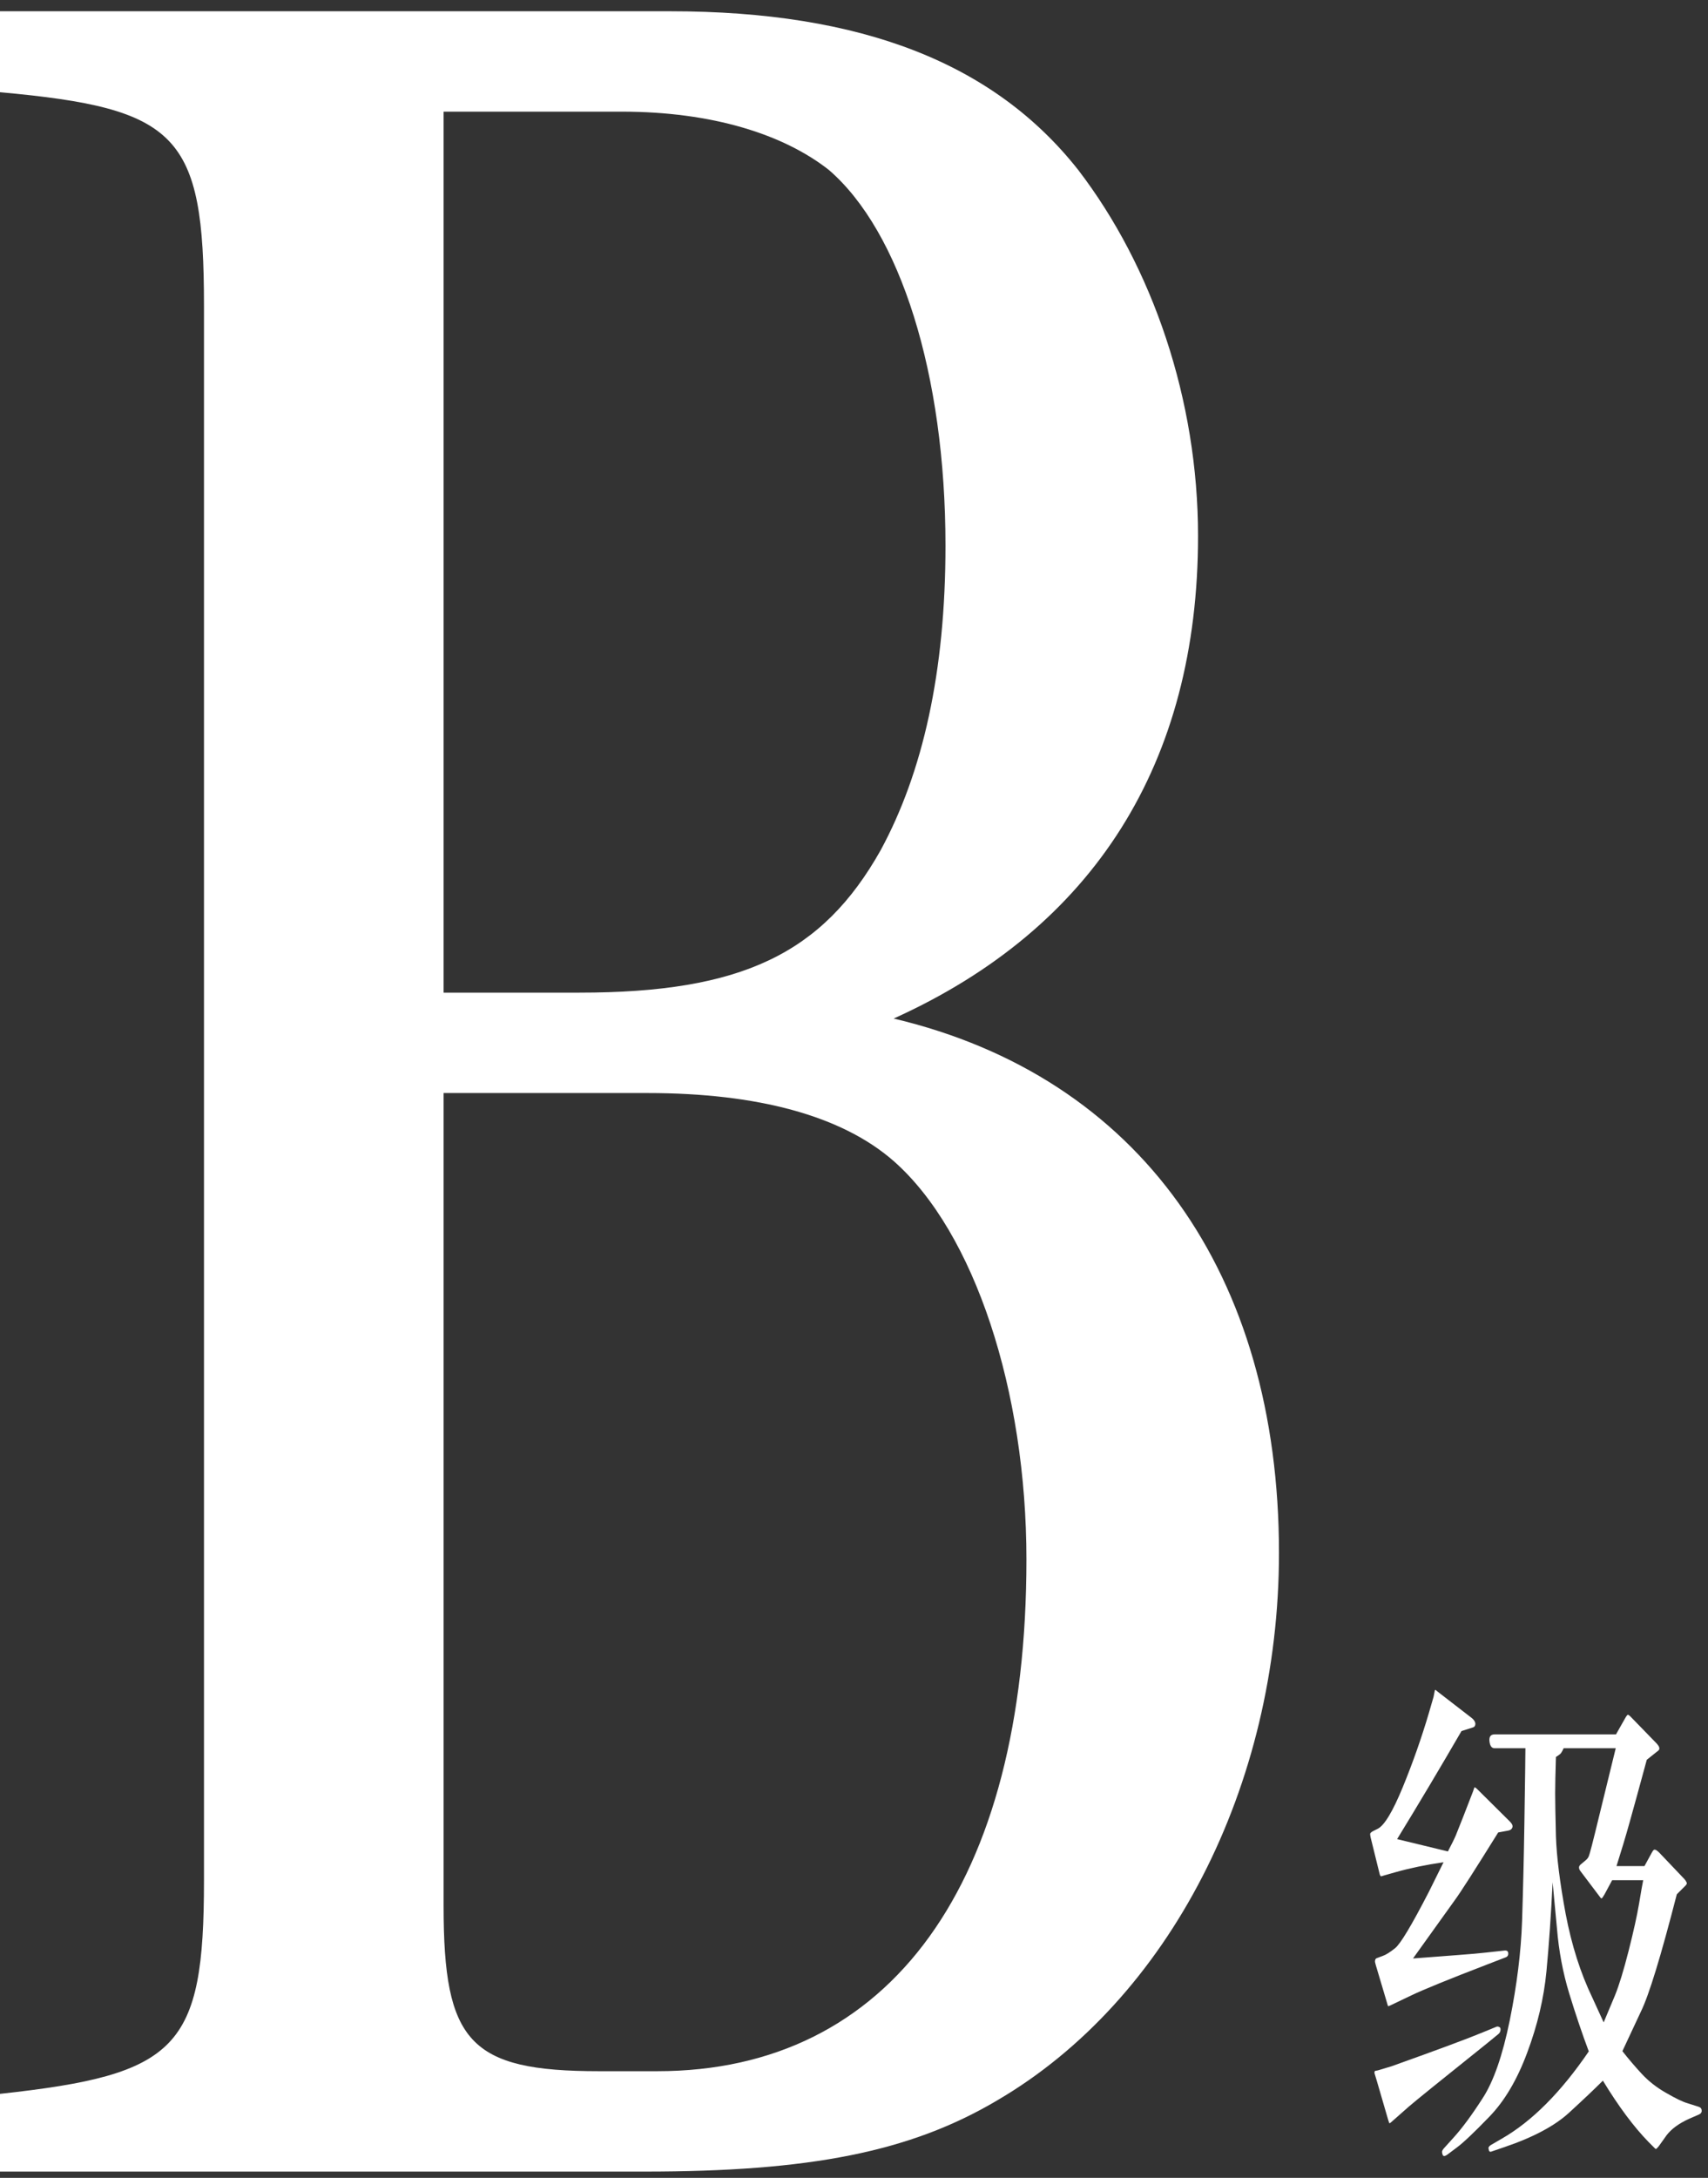 <svg width="91" height="116" viewBox="0 0 91 116" fill="none" xmlns="http://www.w3.org/2000/svg">
<rect x="0" y="0" width="91" height="116" fill="#333333" stroke="none"/>
<path d="M0 0.6V4.912C9.488 5.775 10.868 7.155 10.868 16.298V100.139C10.868 109.11 9.488 110.49 0 111.525V115.665H34.33C43.128 115.665 48.476 114.63 53.134 111.87C62.277 106.522 68.142 95.136 68.142 82.716C68.142 67.879 60.724 57.356 47.614 54.251C58.309 49.421 63.83 40.623 63.83 28.547C63.83 21.301 61.414 14.228 57.447 9.053C52.961 3.36 45.888 0.6 35.71 0.6H0ZM23.634 52.871V5.947H33.122C37.953 5.947 41.748 7.155 44.163 9.053C47.959 12.331 50.374 19.921 50.374 29.064C50.374 35.792 49.166 41.14 46.923 45.28C43.818 50.801 39.505 52.871 30.88 52.871H23.634ZM23.634 58.219H34.502C40.368 58.219 44.853 59.426 47.614 61.842C51.926 65.637 54.687 74.09 54.687 83.061C54.687 100.312 47.441 110.318 35.02 110.318H31.915C25.014 110.318 23.634 108.765 23.634 101.519V58.219Z" fill="white"/>
<path d="M81.272 93.117H79.631C79.476 93.117 79.385 92.994 79.357 92.748C79.33 92.502 79.421 92.379 79.631 92.379H86.098L86.617 91.463C86.663 91.39 86.695 91.349 86.713 91.34C86.74 91.322 86.795 91.353 86.877 91.436L88.272 92.871C88.326 92.935 88.363 92.985 88.381 93.022C88.399 93.049 88.408 93.09 88.408 93.144C88.408 93.19 88.367 93.24 88.285 93.295L87.738 93.732C87.337 95.209 87.032 96.321 86.822 97.068C86.613 97.816 86.38 98.591 86.125 99.393H87.615L88.012 98.668C88.066 98.568 88.112 98.518 88.148 98.518C88.194 98.508 88.272 98.554 88.381 98.654L89.734 100.076C89.798 100.149 89.83 100.195 89.83 100.213C89.839 100.222 89.848 100.236 89.857 100.254C89.867 100.272 89.871 100.295 89.871 100.322C89.871 100.34 89.853 100.372 89.816 100.418L89.338 100.896C88.49 104.196 87.852 106.279 87.424 107.145L86.439 109.25C86.768 109.669 87.114 110.075 87.478 110.467C87.843 110.859 88.276 111.196 88.777 111.479C89.279 111.77 89.657 111.952 89.912 112.025L90.514 112.217C90.614 112.253 90.664 112.317 90.664 112.408C90.673 112.508 90.623 112.581 90.514 112.627L89.981 112.859C89.443 113.105 89.046 113.397 88.791 113.734L88.381 114.309C88.299 114.409 88.249 114.459 88.231 114.459C88.212 114.468 88.171 114.436 88.107 114.363L87.834 114.09C87.05 113.288 86.239 112.199 85.4 110.822C84.963 111.26 84.361 111.829 83.596 112.531C82.83 113.233 81.682 113.844 80.15 114.363L79.467 114.596C79.43 114.614 79.398 114.614 79.371 114.596C79.353 114.596 79.339 114.577 79.33 114.541C79.321 114.514 79.312 114.473 79.303 114.418C79.303 114.363 79.344 114.309 79.426 114.254L80.014 113.912C81.618 112.992 83.163 111.442 84.648 109.264C84.293 108.316 83.947 107.29 83.609 106.188C83.272 105.085 83.053 103.927 82.953 102.715L82.721 100.254C82.639 101.977 82.529 103.558 82.393 104.998C82.256 106.429 81.914 107.874 81.367 109.332C80.829 110.781 80.15 111.925 79.33 112.764C78.519 113.602 77.945 114.145 77.607 114.391L77.115 114.76C76.988 114.851 76.906 114.86 76.869 114.787C76.842 114.723 76.828 114.664 76.828 114.609C76.837 114.555 76.869 114.495 76.924 114.432L77.443 113.857C77.899 113.356 78.414 112.659 78.988 111.766C79.572 110.872 80.055 109.487 80.438 107.609C80.82 105.723 81.039 103.959 81.094 102.318C81.148 100.669 81.189 98.941 81.217 97.137C81.244 95.323 81.258 94.402 81.258 94.375L81.272 93.117ZM86.084 93.117H83.309C83.263 93.217 83.222 93.295 83.186 93.35C83.158 93.404 83.062 93.482 82.898 93.582C82.871 94.439 82.857 95.086 82.857 95.523C82.857 95.952 82.871 96.713 82.898 97.807C82.935 98.9 83.108 100.281 83.418 101.949C83.737 103.617 84.211 105.103 84.84 106.406L85.441 107.719C85.624 107.29 85.824 106.812 86.043 106.283C86.262 105.745 86.503 104.957 86.768 103.918C87.032 102.879 87.219 102.036 87.328 101.389C87.438 100.732 87.51 100.318 87.547 100.145H85.893L85.496 100.883C85.414 101.029 85.359 101.106 85.332 101.115C85.305 101.115 85.277 101.092 85.25 101.047L84.197 99.652C84.17 99.616 84.152 99.584 84.143 99.557C84.133 99.529 84.129 99.497 84.129 99.461C84.129 99.415 84.152 99.37 84.197 99.324L84.457 99.106C84.539 99.042 84.598 98.973 84.635 98.9C84.671 98.818 84.731 98.618 84.812 98.299L84.977 97.643L86.084 93.117ZM74.436 97.957L77.143 98.613C77.361 98.194 77.503 97.907 77.566 97.752C77.63 97.588 77.762 97.255 77.963 96.754L78.482 95.414L78.551 95.209C78.569 95.182 78.624 95.213 78.715 95.305L80.438 97.014C80.538 97.114 80.588 97.201 80.588 97.273C80.579 97.401 80.497 97.478 80.342 97.506L79.822 97.602C78.564 99.625 77.79 100.833 77.498 101.225L75.283 104.314C76.103 104.251 76.878 104.191 77.607 104.137C78.346 104.082 78.865 104.036 79.166 104L80.164 103.891C80.292 103.882 80.356 103.932 80.356 104.041C80.365 104.15 80.314 104.223 80.205 104.26L79.248 104.629C77.188 105.422 75.835 105.973 75.188 106.283L74.272 106.721C74.071 106.821 73.966 106.867 73.957 106.857C73.948 106.848 73.921 106.762 73.875 106.598L73.301 104.67C73.264 104.551 73.251 104.474 73.26 104.438C73.269 104.365 73.296 104.319 73.342 104.301L73.67 104.178C73.834 104.123 74.053 103.986 74.326 103.768C74.609 103.549 75.21 102.546 76.131 100.76L76.91 99.188C75.981 99.324 75.142 99.497 74.394 99.707L73.766 99.885L73.588 99.939C73.551 99.93 73.524 99.889 73.506 99.816L73.027 97.875C73.009 97.793 73 97.729 73 97.684C73 97.638 73.05 97.588 73.15 97.533L73.397 97.41C73.752 97.237 74.199 96.499 74.736 95.195C75.274 93.883 75.739 92.561 76.131 91.231L76.377 90.383L76.445 90.041C76.454 90.023 76.463 90.009 76.473 90L76.623 90.123L78.428 91.518C78.546 91.618 78.606 91.723 78.606 91.832C78.596 91.932 78.551 91.992 78.469 92.01L77.867 92.201C76.719 94.179 75.575 96.098 74.436 97.957ZM74.135 110.057C76.587 109.182 78.218 108.576 79.029 108.238L79.727 107.951C79.772 107.933 79.822 107.938 79.877 107.965C79.932 107.983 79.954 108.038 79.945 108.129C79.936 108.22 79.895 108.293 79.822 108.348L79.221 108.84C76.796 110.781 75.415 111.898 75.078 112.189L74.272 112.9C74.126 113.037 74.044 113.101 74.025 113.092C74.016 113.083 73.993 113.019 73.957 112.9L73.356 110.836L73.232 110.426C73.223 110.38 73.232 110.339 73.26 110.303L73.41 110.275L74.135 110.057Z" fill="white"/>
</svg>
